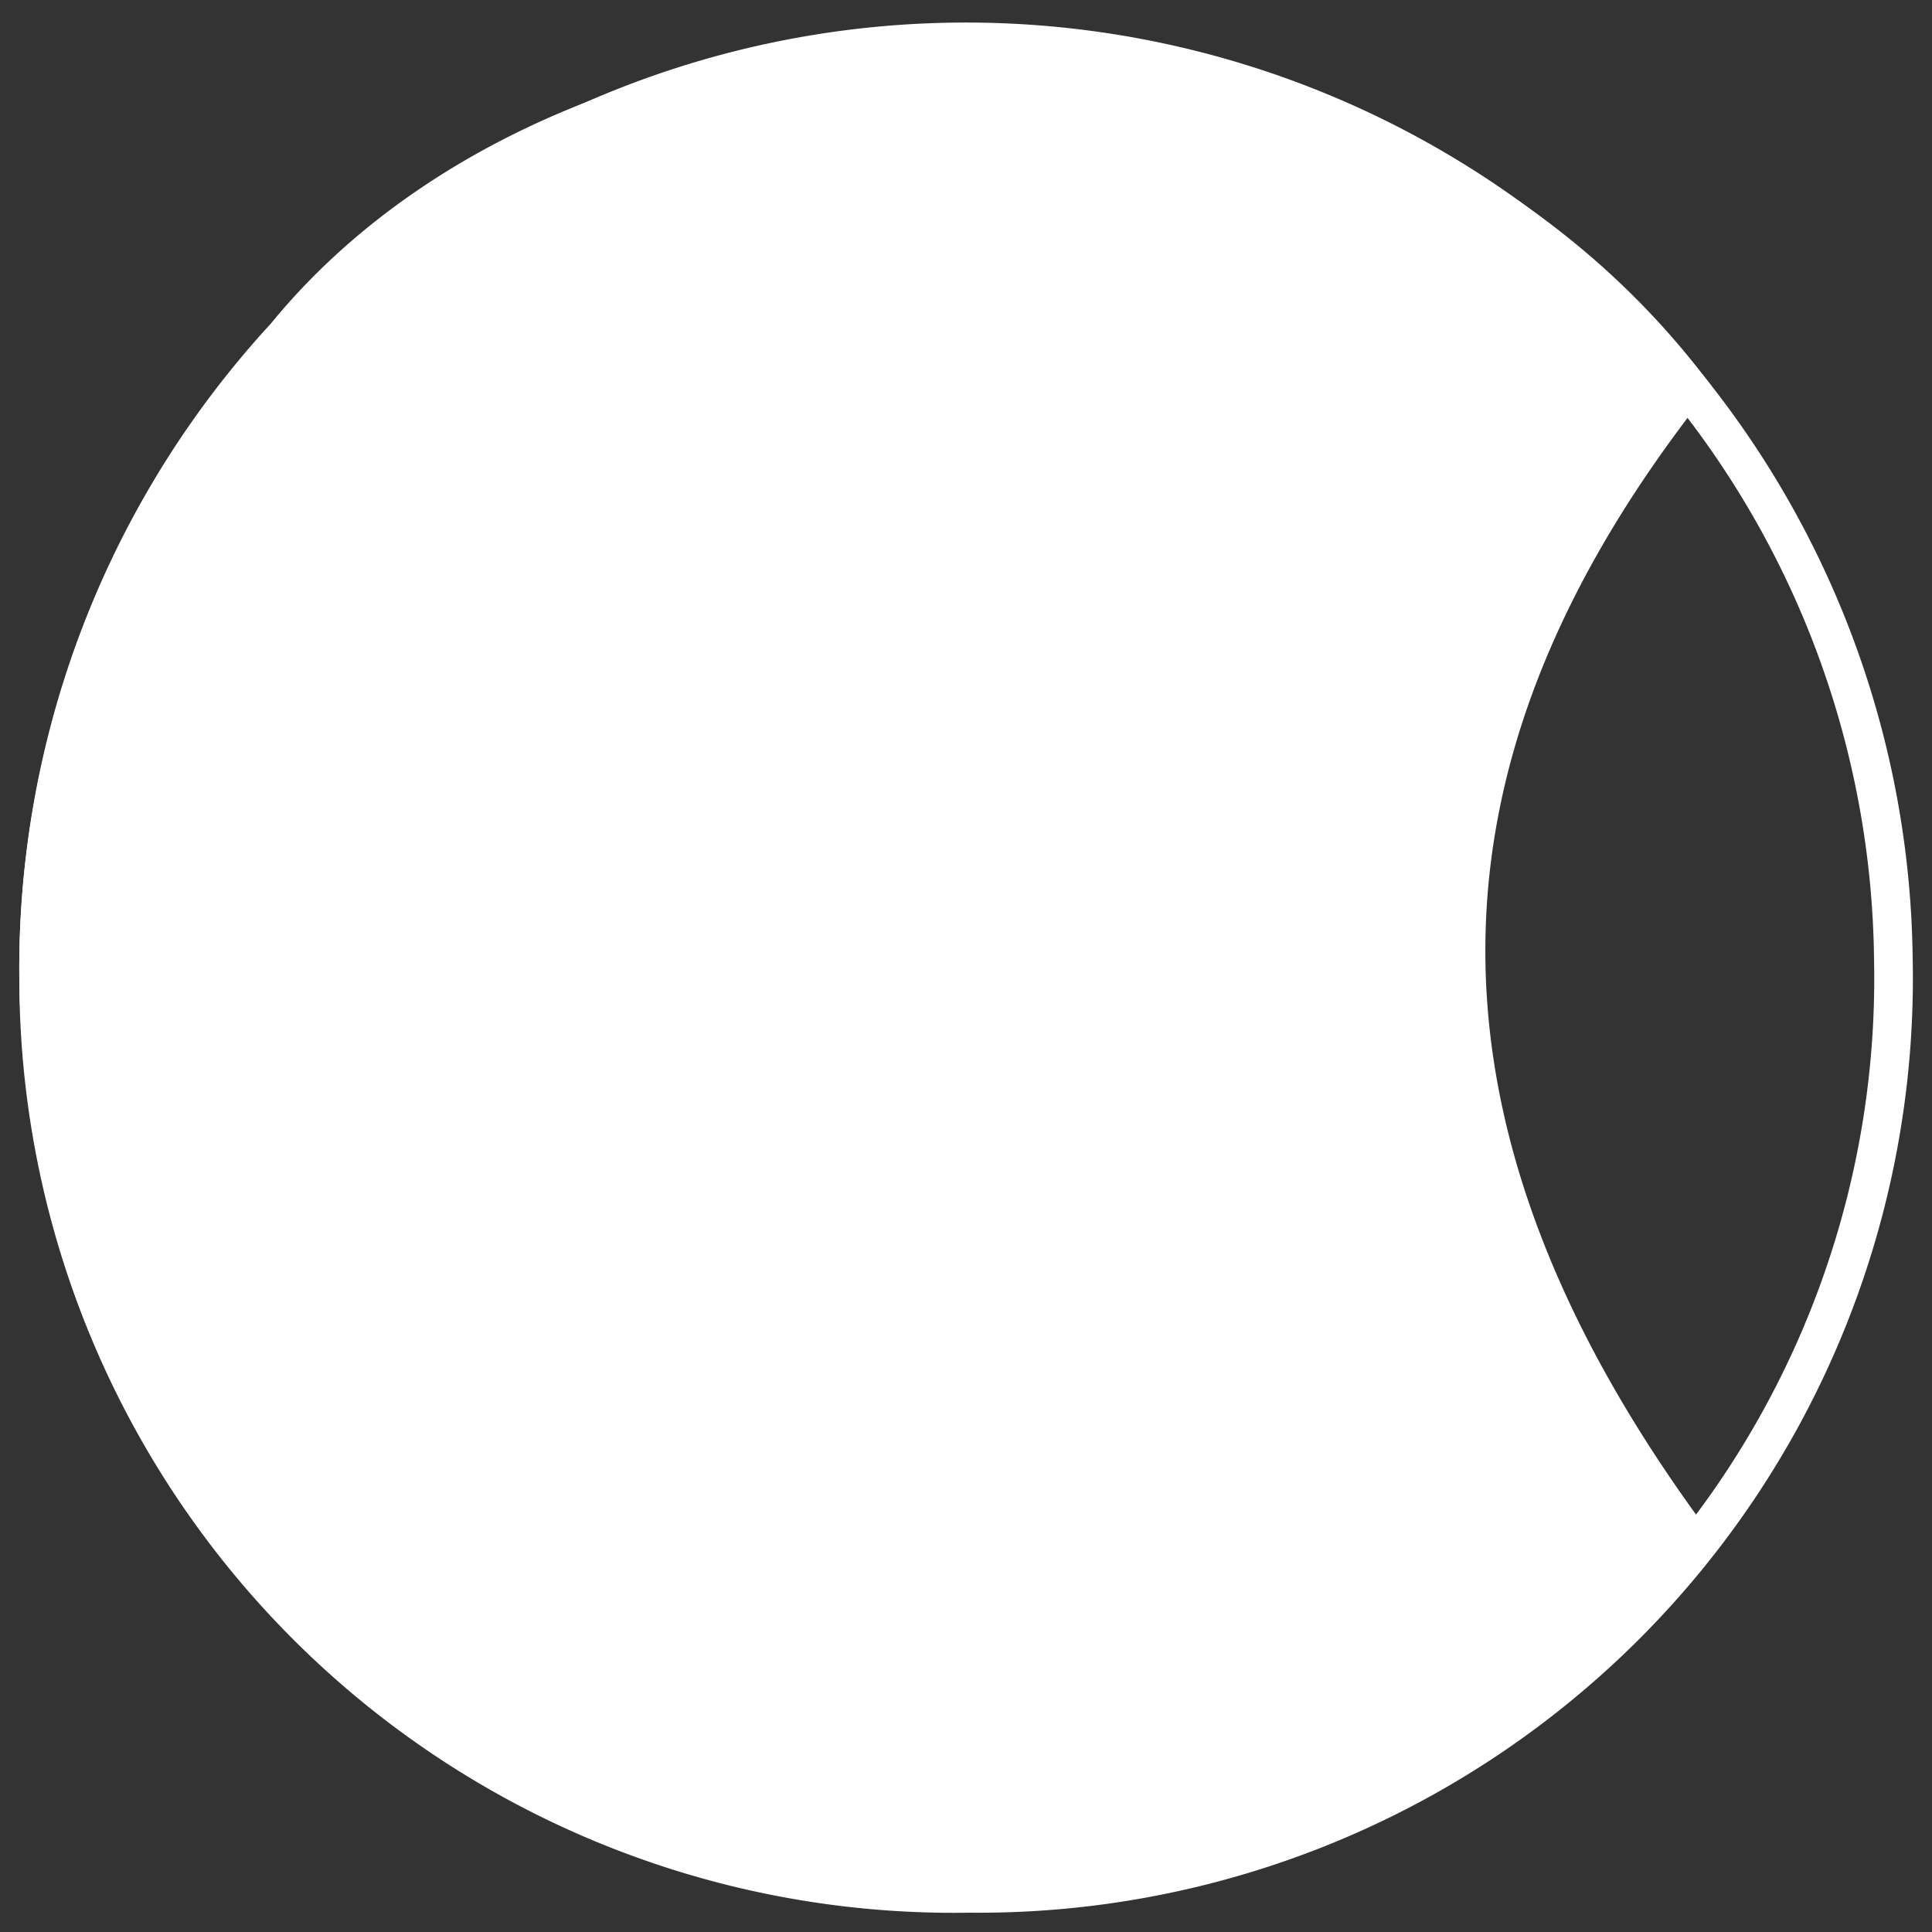 <svg id="Capa_1" data-name="Capa 1" xmlns="http://www.w3.org/2000/svg" viewBox="0 0 50 50"><rect x="0" y="0" width="50" height="50" fill="#333333" stroke="none"/><defs><style>.cls-1{fill:none;}.cls-1,.cls-2{stroke:#fff;stroke-miterlimit:10;}.cls-2{fill:#fff;}</style></defs><path class="cls-1" d="M25.09,49A23.68,23.68,0,0,1,1,25.35a24,24,0,1,1,48-.53A23.68,23.68,0,0,1,25.09,49Z"/><path class="cls-2" d="M43.67,39.74C33.22,52.33,15.94,50.2,7.77,41.81A24.12,24.12,0,0,1,7.39,8.7C15.3-1,34.78-1.52,43.67,10,36.56,19.07,35.52,28.63,43.67,39.74Z"/></svg>